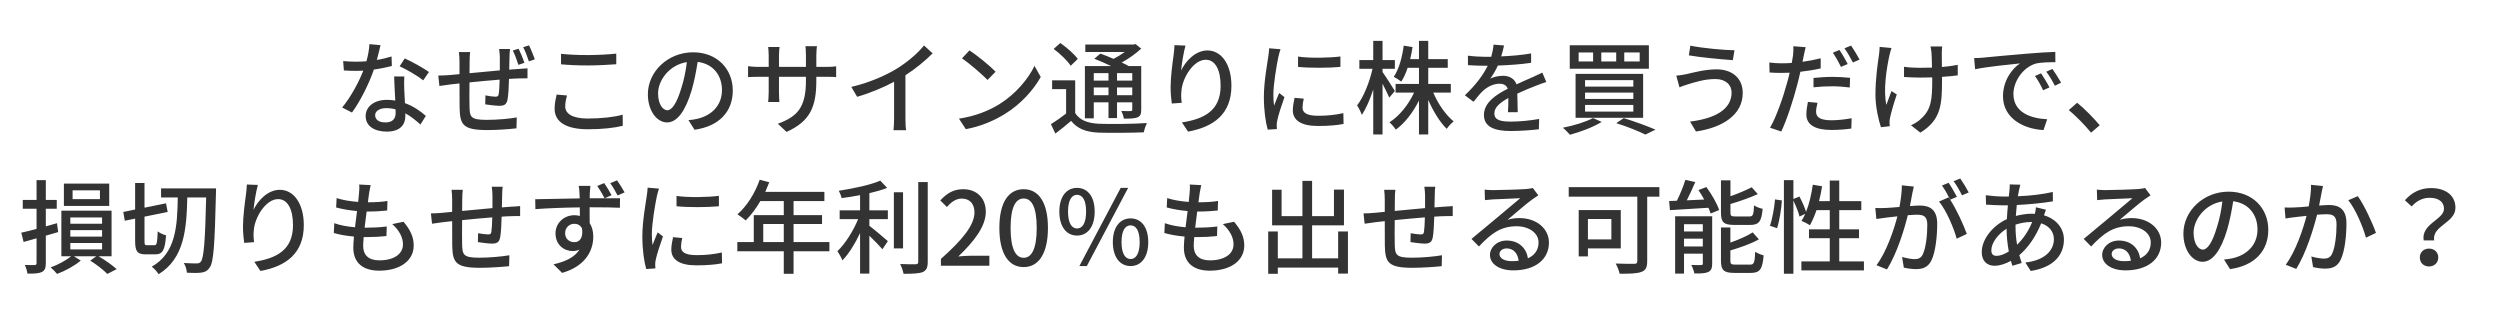 <?xml version="1.0" encoding="utf-8"?>
<svg viewBox="84.251 242.591 661.304 84.674" width="661.304" height="84.674" xmlns="http://www.w3.org/2000/svg">
  <path d="M 197.715 261.636 C 196.385 260.666 193.225 258.886 191.315 258.046 L 189.965 260.126 C 191.765 260.936 194.715 262.636 196.195 263.846 L 197.715 261.636 Z M 187.825 257.526 C 186.615 257.906 185.285 258.236 183.935 258.446 C 184.345 256.936 184.695 255.456 184.915 254.536 L 181.965 254.266 C 181.915 255.666 181.595 257.316 181.185 258.796 C 180.245 258.886 179.325 258.906 178.435 258.906 C 177.355 258.906 176.085 258.856 175.025 258.746 L 175.215 261.226 C 176.295 261.316 177.405 261.336 178.435 261.336 C 179.085 261.336 179.705 261.316 180.345 261.286 C 179.185 264.306 176.945 268.416 174.755 271.026 L 177.355 272.356 C 179.535 269.406 181.865 264.736 183.155 260.986 C 184.935 260.746 186.585 260.396 187.905 260.046 L 187.825 257.526 Z M 188.905 272.466 C 188.905 273.836 188.235 274.976 186.235 274.976 C 184.395 274.976 183.485 274.186 183.485 273.056 C 183.485 271.976 184.645 271.196 186.425 271.196 C 187.285 271.196 188.125 271.306 188.885 271.516 C 188.905 271.896 188.905 272.196 188.905 272.466 Z M 188.505 262.826 C 188.555 264.576 188.695 267.086 188.805 269.196 C 188.075 269.056 187.345 269.006 186.555 269.006 C 183.235 269.006 180.975 270.786 180.975 273.296 C 180.975 276.076 183.485 277.406 186.585 277.406 C 190.095 277.406 191.475 275.566 191.475 273.296 L 191.475 272.566 C 193.065 273.436 194.415 274.596 195.465 275.536 L 196.895 273.246 C 195.555 272.056 193.665 270.706 191.365 269.866 C 191.285 268.356 191.205 266.816 191.175 265.956 C 191.145 264.876 191.125 263.956 191.205 262.826 L 188.505 262.826 ZM 222.976 259.206 C 222.626 258.126 221.946 256.506 221.436 255.476 L 219.896 255.966 C 220.436 257.016 221.006 258.556 221.376 259.746 L 222.976 259.206 Z M 216.276 255.556 C 216.356 256.046 216.466 257.126 216.466 257.746 C 216.466 258.856 216.466 260.066 216.466 261.206 C 213.796 261.446 210.906 261.716 208.446 261.956 C 208.476 260.686 208.476 259.556 208.476 258.796 C 208.476 257.856 208.526 257.096 208.606 256.366 L 205.636 256.366 C 205.746 257.236 205.796 257.986 205.796 258.936 L 205.796 262.206 C 204.696 262.306 203.806 262.396 203.206 262.446 C 202.106 262.526 200.996 262.576 200.186 262.576 L 200.486 265.336 C 201.186 265.226 202.556 265.036 203.396 264.926 C 203.996 264.846 204.806 264.766 205.796 264.656 C 205.796 267.246 205.796 269.976 205.826 271.116 C 205.936 275.536 206.636 276.996 213.146 276.996 C 215.796 276.996 219.056 276.756 220.866 276.536 L 220.946 273.646 C 219.116 274.006 215.766 274.296 212.986 274.296 C 208.636 274.296 208.526 273.486 208.446 270.736 C 208.396 269.656 208.416 267.006 208.446 264.386 C 210.926 264.146 213.846 263.846 216.416 263.656 C 216.386 265.176 216.306 266.686 216.166 267.496 C 216.086 268.066 215.816 268.166 215.226 268.166 C 214.656 268.166 213.526 268.006 212.656 267.816 L 212.606 270.196 C 213.416 270.326 215.386 270.576 216.336 270.576 C 217.626 270.576 218.246 270.226 218.496 268.956 C 218.736 267.766 218.846 265.466 218.896 263.476 C 219.896 263.386 220.786 263.366 221.486 263.336 C 222.166 263.306 223.346 263.286 223.786 263.306 L 223.786 260.666 C 223.106 260.716 222.216 260.776 221.486 260.826 C 220.736 260.876 219.866 260.936 218.946 261.016 C 218.976 259.956 219.006 258.796 219.026 257.636 C 219.026 256.986 219.086 255.996 219.166 255.556 L 216.276 255.556 Z M 222.646 255.076 C 223.186 256.096 223.756 257.616 224.156 258.826 L 225.726 258.286 C 225.346 257.236 224.706 255.616 224.186 254.586 L 222.646 255.076 ZM 232.656 259.606 C 234.786 259.796 237.086 259.906 239.836 259.906 C 242.326 259.906 245.426 259.716 247.266 259.586 L 247.266 256.776 C 245.266 256.986 242.406 257.156 239.816 257.156 C 237.086 257.156 234.596 257.046 232.656 256.826 L 232.656 259.606 Z M 231.496 267.606 C 231.256 268.656 230.956 269.926 230.956 271.386 C 230.956 274.866 234.056 276.786 239.786 276.786 C 243.586 276.786 246.886 276.406 248.986 275.866 L 248.966 272.926 C 246.806 273.546 243.376 273.946 239.706 273.946 C 235.626 273.946 233.766 272.626 233.766 270.766 C 233.766 269.786 233.956 268.866 234.246 267.846 L 231.496 267.606 ZM 260.777 271.756 C 259.697 271.756 258.327 270.356 258.327 267.276 C 258.327 263.986 261.137 259.796 265.937 259.016 C 265.667 261.366 265.157 263.796 264.477 265.896 C 263.237 270.036 261.947 271.756 260.777 271.756 Z M 267.967 276.916 C 274.497 275.996 278.087 272.106 278.087 266.526 C 278.087 260.906 274.007 256.426 267.587 256.426 C 260.887 256.426 255.627 261.576 255.627 267.516 C 255.627 271.976 258.057 274.976 260.697 274.976 C 263.377 274.976 265.587 271.926 267.207 266.466 C 267.937 263.956 268.417 261.366 268.797 258.966 C 272.907 259.476 275.227 262.526 275.227 266.416 C 275.227 270.736 272.177 273.216 268.747 274.006 C 268.097 274.166 267.317 274.296 266.367 274.376 L 267.967 276.916 ZM 300.188 260.286 L 300.188 257.156 C 300.188 256.076 300.298 255.206 300.358 254.806 L 297.308 254.806 C 297.358 255.186 297.438 256.076 297.438 257.156 L 297.438 260.286 L 290.308 260.286 L 290.308 257.176 C 290.308 256.186 290.418 255.366 290.468 255.016 L 287.448 255.016 C 287.478 255.366 287.588 256.236 287.588 257.176 L 287.588 260.286 L 284.938 260.286 C 283.698 260.286 282.478 260.146 282.128 260.096 L 282.128 262.986 C 282.558 262.956 283.668 262.906 284.938 262.906 L 287.588 262.906 L 287.588 266.956 C 287.588 268.066 287.478 269.196 287.448 269.576 L 290.418 269.576 C 290.388 269.196 290.308 268.066 290.308 266.956 L 290.308 262.906 L 297.438 262.906 L 297.438 263.986 C 297.438 271.136 295.058 273.466 290.008 275.326 L 292.308 277.486 C 298.628 274.646 300.188 270.786 300.188 263.826 L 300.188 262.906 L 302.758 262.906 C 304.028 262.906 304.998 262.926 305.428 262.986 L 305.428 260.126 C 304.888 260.236 304.028 260.286 302.728 260.286 L 300.188 260.286 ZM 323.758 262.496 C 326.478 260.746 329.018 258.636 330.958 256.696 L 328.668 254.616 C 327.158 256.556 324.348 258.966 321.618 260.666 C 318.628 262.526 314.058 264.526 309.438 265.576 L 310.978 268.196 C 314.328 267.246 317.918 265.736 320.758 264.226 L 320.758 273.836 C 320.758 274.946 320.678 276.426 320.598 277.026 L 323.938 277.026 C 323.808 276.426 323.758 274.946 323.758 273.836 L 323.758 262.496 ZM 340.699 255.916 L 338.729 258.016 C 340.729 259.396 344.079 262.306 345.479 263.736 L 347.609 261.556 C 346.099 259.986 342.619 257.176 340.699 255.916 Z M 337.919 273.976 L 339.729 276.756 C 343.909 275.996 347.339 274.406 350.069 272.736 C 354.279 270.136 357.599 266.446 359.549 262.956 L 357.899 260.016 C 356.249 263.476 352.879 267.516 348.529 270.196 C 345.939 271.786 342.429 273.296 337.919 273.976 ZM 377.47 261.936 L 377.47 263.906 L 373.58 263.906 L 373.58 261.936 L 377.47 261.936 Z M 383.76 263.906 L 379.73 263.906 L 379.73 261.936 L 383.76 261.936 L 383.76 263.906 Z M 379.73 267.766 L 379.73 265.736 L 383.76 265.736 L 383.76 267.766 L 379.73 267.766 Z M 373.58 267.766 L 373.58 265.736 L 377.47 265.736 L 377.47 267.766 L 373.58 267.766 Z M 373.58 269.656 L 377.47 269.656 L 377.47 273.816 L 379.73 273.816 L 379.73 269.656 L 383.76 269.656 L 383.76 271.546 C 383.76 271.866 383.65 271.976 383.35 271.976 C 383.03 271.976 382 272.006 380.87 271.946 C 381.16 272.516 381.46 273.356 381.54 273.976 C 383.27 273.976 384.4 273.946 385.16 273.626 C 385.94 273.276 386.13 272.706 386.13 271.566 L 386.13 260.066 L 382.81 260.066 C 382.3 259.776 381.68 259.446 380.97 259.126 C 382.86 258.096 384.73 256.746 386.13 255.456 L 384.62 254.236 L 384.11 254.376 L 371.34 254.376 L 371.34 256.346 L 381.78 256.346 C 380.89 256.986 379.84 257.636 378.81 258.156 C 377.63 257.636 376.38 257.156 375.33 256.776 L 373.71 258.126 C 375.09 258.666 376.71 259.366 378.17 260.066 L 371.23 260.066 L 371.23 273.896 L 373.58 273.896 L 373.58 269.656 Z M 369.34 258.176 C 368.42 256.886 366.4 255.126 364.72 253.966 L 362.97 255.536 C 364.67 256.776 366.61 258.666 367.48 259.986 L 369.34 258.176 Z M 368.66 263.846 L 362.56 263.846 L 362.56 266.166 L 366.26 266.166 L 366.26 272.626 C 364.96 273.646 363.48 274.676 362.24 275.436 L 363.42 277.916 C 364.94 276.786 366.29 275.676 367.58 274.566 C 369.23 276.646 371.55 277.536 374.9 277.676 C 378.03 277.776 383.7 277.726 386.81 277.596 C 386.94 276.866 387.35 275.706 387.62 275.136 C 384.19 275.376 377.98 275.456 374.93 275.326 C 371.96 275.186 369.82 274.376 368.66 272.486 L 368.66 263.846 ZM 394.92 254.536 C 394.9 255.236 394.82 256.156 394.71 257.046 C 394.36 259.476 393.9 263.146 393.9 265.656 C 393.9 267.416 394.09 268.976 394.22 269.976 L 396.84 269.786 C 396.68 268.516 396.65 267.606 396.76 266.716 C 396.98 263.206 399.95 258.396 403.19 258.396 C 405.75 258.396 407.13 261.126 407.13 265.276 C 407.13 271.896 402.75 274.056 396.9 274.976 L 398.52 277.406 C 405.32 276.166 409.99 272.736 409.99 265.276 C 409.99 259.526 407.29 255.936 403.64 255.936 C 400.43 255.936 397.84 258.796 396.68 261.256 C 396.84 259.556 397.35 256.316 397.84 254.646 L 394.92 254.536 ZM 427.611 257.556 L 427.611 260.286 C 430.721 260.606 435.761 260.586 438.821 260.286 L 438.821 257.526 C 436.041 257.906 430.661 258.016 427.611 257.556 Z M 426.691 268.466 C 426.451 269.626 426.231 270.706 426.231 271.756 C 426.231 274.356 428.341 275.916 432.881 275.916 C 435.761 275.916 437.981 275.706 439.651 275.376 L 439.601 272.516 C 437.361 273.006 435.331 273.216 432.931 273.216 C 429.691 273.216 428.801 272.276 428.801 271.056 C 428.801 270.326 428.911 269.596 429.121 268.686 L 426.691 268.466 Z M 419.971 255.366 C 419.941 256.076 419.841 256.906 419.731 257.586 C 419.431 259.716 418.571 264.256 418.571 268.246 C 418.571 271.866 419.051 275.026 419.591 276.886 L 422.021 276.726 C 422.001 276.406 421.971 275.996 421.971 275.726 C 421.941 275.436 422.021 274.866 422.101 274.516 C 422.351 273.166 423.291 270.306 424.021 268.276 L 422.621 267.196 C 422.211 268.166 421.671 269.466 421.271 270.546 C 421.131 269.576 421.081 268.686 421.081 267.736 C 421.081 264.876 421.941 259.856 422.401 257.666 C 422.511 257.176 422.781 256.126 422.971 255.616 L 419.971 255.366 ZM 453.222 266.656 C 452.742 265.876 450.692 262.636 449.962 261.636 L 449.962 260.796 L 453.222 260.796 L 453.222 258.476 L 449.962 258.476 L 449.962 253.396 L 447.502 253.396 L 447.502 258.476 L 443.832 258.476 L 443.832 260.796 L 447.312 260.796 C 446.532 264.286 444.932 268.326 443.232 270.466 C 443.672 271.136 444.232 272.246 444.482 272.976 C 445.582 271.356 446.662 268.896 447.502 266.256 L 447.502 278.156 L 449.962 278.156 L 449.962 264.736 C 450.632 266.086 451.392 267.546 451.742 268.416 L 453.222 266.656 Z M 468.022 267.086 L 468.022 264.796 L 462.052 264.796 L 462.052 260.526 L 467.212 260.526 L 467.212 258.236 L 462.052 258.236 L 462.052 253.396 L 459.602 253.396 L 459.602 258.236 L 457.272 258.236 C 457.522 257.206 457.732 256.156 457.902 255.046 L 455.572 254.666 C 455.142 257.796 454.302 260.906 452.932 262.906 C 453.472 263.176 454.492 263.826 454.922 264.176 C 455.572 263.176 456.142 261.936 456.602 260.526 L 459.602 260.526 L 459.602 264.796 L 453.412 264.796 L 453.412 267.086 L 458.302 267.086 C 456.822 270.306 454.362 273.326 451.792 274.946 C 452.332 275.406 453.092 276.266 453.472 276.886 C 455.842 275.186 458.002 272.356 459.602 269.196 L 459.602 278.156 L 462.052 278.156 L 462.052 269.006 C 463.352 272.006 465.132 274.916 466.942 276.676 C 467.372 276.026 468.182 275.166 468.782 274.706 C 466.702 273.026 464.642 270.086 463.382 267.086 L 468.022 267.086 ZM 485.722 272.276 C 485.702 271.006 485.642 268.866 485.612 267.356 C 487.482 266.496 489.202 265.766 490.582 265.256 C 491.392 264.926 492.552 264.496 493.282 264.286 L 492.232 261.796 C 491.362 262.226 490.582 262.576 489.692 262.986 C 488.422 263.556 487.042 264.116 485.402 264.906 C 484.892 263.416 483.512 262.636 481.832 262.636 C 480.782 262.636 479.272 262.926 478.432 263.416 C 479.222 262.366 479.922 261.126 480.462 259.936 C 483.352 259.826 486.642 259.606 489.262 259.206 L 489.262 256.726 C 486.802 257.156 483.992 257.396 481.352 257.506 C 481.732 256.346 481.942 255.316 482.102 254.616 L 479.322 254.396 C 479.272 255.236 479.052 256.396 478.702 257.616 C 478.162 257.616 477.652 257.616 477.142 257.616 C 475.872 257.616 473.952 257.506 472.552 257.316 L 472.552 259.826 C 474.032 259.936 475.892 259.986 477.002 259.986 L 477.782 259.986 C 476.682 262.226 474.872 264.816 471.742 267.796 L 474.032 269.516 C 474.922 268.386 475.702 267.416 476.492 266.656 C 477.622 265.606 479.242 264.736 480.922 264.736 C 481.892 264.736 482.752 265.116 483.082 266.066 C 480.002 267.626 476.782 269.706 476.782 273.006 C 476.782 276.326 479.892 277.246 483.892 277.246 C 486.292 277.246 489.372 277.026 491.312 276.786 L 491.392 274.056 C 489.042 274.486 486.132 274.756 483.972 274.756 C 481.272 274.756 479.542 274.406 479.542 272.566 C 479.542 271.006 480.972 269.786 483.242 268.516 C 483.242 269.846 483.212 271.356 483.132 272.276 L 485.722 272.276 ZM 513.903 256.476 L 517.983 256.476 L 517.983 258.856 L 513.903 258.856 L 513.903 256.476 Z M 507.823 256.476 L 511.773 256.476 L 511.773 258.856 L 507.823 258.856 L 507.823 256.476 Z M 501.833 256.476 L 505.663 256.476 L 505.663 258.856 L 501.833 258.856 L 501.833 256.476 Z M 499.483 254.566 L 499.483 260.776 L 520.413 260.776 L 520.413 254.566 L 499.483 254.566 Z M 503.533 267.086 L 516.303 267.086 L 516.303 268.766 L 503.533 268.766 L 503.533 267.086 Z M 503.533 270.356 L 516.303 270.356 L 516.303 272.106 L 503.533 272.106 L 503.533 270.356 Z M 503.533 263.796 L 516.303 263.796 L 516.303 265.496 L 503.533 265.496 L 503.533 263.796 Z M 501.023 262.126 L 501.023 273.756 L 518.893 273.756 L 518.893 262.126 L 501.023 262.126 Z M 511.793 275.166 C 514.763 276.106 517.763 277.326 519.493 278.186 L 522.163 276.886 C 520.143 275.996 516.763 274.756 513.763 273.836 L 511.793 275.166 Z M 505.643 273.816 C 503.753 274.836 500.483 275.836 497.653 276.376 C 498.213 276.806 499.103 277.756 499.543 278.236 C 502.263 277.506 505.723 276.216 507.933 274.836 L 505.643 273.816 ZM 542.294 267.066 C 542.294 271.566 537.874 273.946 531.304 274.756 L 532.874 277.376 C 540.004 276.326 545.244 272.926 545.244 267.166 C 545.244 263.206 542.354 260.936 538.354 260.936 C 535.274 260.936 532.254 261.766 530.314 262.206 C 529.504 262.366 528.474 262.556 527.664 262.606 L 528.504 265.686 C 529.204 265.416 530.094 265.066 530.904 264.846 C 532.384 264.416 535.004 263.496 538.034 263.496 C 540.674 263.496 542.294 265.006 542.294 267.066 Z M 531.394 254.666 L 530.984 257.236 C 534.034 257.776 539.594 258.286 542.624 258.506 L 543.054 255.886 C 540.354 255.856 534.414 255.316 531.394 254.666 ZM 573.014 259.526 C 572.474 258.476 571.504 256.776 570.824 255.806 L 569.074 256.536 C 569.804 257.556 570.694 259.206 571.234 260.286 L 573.014 259.526 Z M 563.964 265.686 C 565.614 265.496 567.264 265.416 569.014 265.416 C 570.614 265.416 572.204 265.576 573.554 265.736 L 573.634 263.176 C 572.124 263.016 570.504 262.926 568.964 262.926 C 567.234 262.926 565.404 263.066 563.964 263.206 L 563.964 265.686 Z M 565.864 258.016 C 564.324 258.396 562.674 258.716 561.054 258.936 L 561.374 257.366 C 561.484 256.826 561.704 255.746 561.894 255.076 L 558.624 254.826 C 558.674 255.426 558.654 256.396 558.544 257.256 C 558.484 257.746 558.354 258.446 558.214 259.236 C 557.274 259.316 556.384 259.336 555.544 259.336 C 554.514 259.336 553.574 259.286 552.274 259.126 L 552.334 261.766 C 553.304 261.846 554.274 261.876 555.514 261.876 C 556.194 261.876 556.894 261.846 557.654 261.826 C 557.464 262.686 557.244 263.576 557.004 264.386 C 556.004 268.146 554.084 273.646 552.464 276.376 L 555.434 277.376 C 556.894 274.356 558.674 268.846 559.644 265.066 C 559.944 263.926 560.244 262.746 560.484 261.576 C 562.324 261.366 564.184 261.066 565.864 260.686 L 565.864 258.016 Z M 562.484 269.546 C 562.264 270.656 562.074 271.786 562.074 272.896 C 562.074 275.536 564.324 276.966 568.664 276.966 C 570.694 276.966 572.474 276.806 573.964 276.596 L 574.044 273.866 C 572.284 274.186 570.444 274.406 568.694 274.406 C 565.294 274.406 564.644 273.326 564.644 272.106 C 564.644 271.466 564.804 270.626 565.024 269.786 L 562.484 269.546 Z M 572.154 255.366 C 572.904 256.396 573.794 257.966 574.394 259.126 L 576.144 258.346 C 575.634 257.366 574.604 255.666 573.904 254.646 L 572.154 255.366 ZM 581.455 254.996 C 581.425 255.536 581.405 256.316 581.295 256.986 C 580.975 259.206 580.345 263.306 580.345 267.686 C 580.345 271.006 581.245 274.596 581.805 276.246 L 584.125 275.976 C 584.125 275.646 584.075 275.246 584.075 274.976 C 584.045 274.676 584.125 274.136 584.205 273.756 C 584.505 272.326 585.285 269.626 585.995 267.576 L 584.585 266.686 C 584.125 267.876 583.615 269.326 583.235 270.326 C 582.375 266.416 583.295 260.686 584.045 257.236 C 584.185 256.696 584.395 255.856 584.585 255.286 L 581.455 254.996 Z M 602.115 259.746 C 600.925 259.986 599.465 260.176 597.925 260.316 C 597.895 258.716 597.875 257.156 597.895 256.556 C 597.925 255.966 597.925 255.396 598.005 254.886 L 594.905 254.886 C 595.005 255.316 595.115 255.996 595.175 256.556 C 595.225 257.256 595.275 258.856 595.305 260.476 C 594.225 260.496 593.115 260.526 592.095 260.526 C 590.665 260.526 589.155 260.446 587.905 260.256 L 587.905 262.956 C 589.155 263.036 590.905 263.116 592.145 263.116 C 593.205 263.116 594.285 263.096 595.365 263.066 L 595.365 263.906 C 595.365 268.786 595.095 271.516 592.575 273.836 C 591.875 274.596 590.665 275.326 589.745 275.726 L 592.225 277.676 C 597.735 274.296 597.955 270.136 597.955 263.926 L 597.955 262.926 C 599.515 262.826 600.955 262.686 602.115 262.526 L 602.115 259.746 ZM 624.156 261.986 L 622.546 262.686 C 623.356 263.846 624.056 265.086 624.696 266.466 L 626.376 265.716 C 625.806 264.576 624.806 262.926 624.156 261.986 Z M 627.156 260.826 L 625.536 261.556 C 626.406 262.716 627.106 263.906 627.806 265.276 L 629.456 264.466 C 628.856 263.366 627.806 261.746 627.156 260.826 Z M 606.446 257.966 L 606.716 260.906 C 609.716 260.256 616.276 259.606 618.596 259.366 C 616.436 260.746 614.086 263.986 614.086 268.036 C 614.086 273.916 619.566 276.726 624.806 276.996 L 625.776 274.136 C 621.376 273.916 616.846 272.326 616.846 267.436 C 616.846 264.286 619.196 260.496 622.726 259.416 C 624.136 259.066 626.456 259.046 627.946 259.046 L 627.916 256.316 C 626.106 256.366 623.406 256.536 620.566 256.776 C 615.656 257.176 610.876 257.636 608.936 257.826 C 608.396 257.886 607.476 257.936 606.446 257.966 ZM 639.677 275.726 C 638.137 273.866 635.627 271.326 633.707 269.766 L 631.497 271.706 C 633.387 273.296 635.677 275.596 637.387 277.676 L 639.677 275.726 Z" transform="matrix(1, 0, 0, 1, 0, 0)" style="fill: rgb(51, 51, 51); white-space: pre;"/>
  <path d="M 110.683 295.26 L 103.453 295.26 L 103.453 292.94 L 110.683 292.94 L 110.683 295.26 Z M 113.143 291.16 L 101.153 291.16 L 101.153 297.07 L 113.143 297.07 L 113.143 291.16 Z M 99.643 303.98 L 99.323 301.63 C 98.343 301.93 97.353 302.2 96.373 302.47 L 96.373 297.8 L 99.263 297.8 L 99.263 295.48 L 96.373 295.48 L 96.373 290.24 L 93.923 290.24 L 93.923 295.48 L 90.273 295.48 L 90.273 297.8 L 93.923 297.8 L 93.923 303.14 C 92.413 303.55 91.003 303.9 89.873 304.14 L 90.493 306.6 L 93.923 305.63 L 93.923 312.19 C 93.923 312.59 93.753 312.7 93.403 312.7 C 93.053 312.73 91.953 312.73 90.813 312.67 C 91.143 313.32 91.433 314.35 91.513 314.97 C 93.353 315 94.543 314.91 95.293 314.56 C 96.103 314.16 96.373 313.48 96.373 312.19 L 96.373 304.93 L 99.643 303.98 Z M 102.853 306.87 L 111.253 306.87 L 111.253 308.57 L 102.853 308.57 L 102.853 306.87 Z M 102.853 303.47 L 111.253 303.47 L 111.253 305.17 L 102.853 305.17 L 102.853 303.47 Z M 102.853 300.12 L 111.253 300.12 L 111.253 301.77 L 102.853 301.77 L 102.853 300.12 Z M 113.763 310.38 L 113.763 298.31 L 100.483 298.31 L 100.483 310.38 L 103.073 310.38 C 101.803 311.43 99.563 312.65 97.643 313.32 C 98.183 313.78 98.973 314.56 99.343 315.05 C 101.483 314.27 104.043 312.86 105.613 311.51 L 103.803 310.38 L 109.713 310.38 L 108.123 311.54 C 109.793 312.57 111.663 314.02 112.633 315.05 L 115.113 313.78 C 114.013 312.78 112.123 311.43 110.313 310.38 L 113.763 310.38 ZM 123.204 307.46 C 122.554 307.46 122.474 307.33 122.474 306.3 L 122.474 299.9 L 128.604 298.66 L 128.174 296.37 L 122.474 297.53 L 122.474 290.99 L 119.994 290.99 L 119.994 298.01 L 116.864 298.66 L 117.264 300.98 L 119.994 300.42 L 119.994 306.3 C 119.994 309.08 120.564 309.87 122.774 309.87 L 125.364 309.87 C 127.314 309.87 127.904 308.65 128.174 304.84 C 127.494 304.68 126.474 304.22 125.964 303.79 C 125.854 306.81 125.744 307.46 125.124 307.46 L 123.204 307.46 Z M 126.854 292.42 L 126.854 294.83 L 131.274 294.83 C 131.144 302.52 130.764 309.51 124.394 313.13 C 125.014 313.59 125.824 314.48 126.204 315.13 C 132.984 310.95 133.604 303.28 133.794 294.83 L 138.784 294.83 C 138.514 306.44 138.164 310.84 137.384 311.81 C 137.084 312.16 136.814 312.27 136.324 312.27 C 135.704 312.27 134.384 312.27 132.874 312.16 C 133.334 312.89 133.654 314 133.684 314.73 C 135.114 314.81 136.594 314.83 137.514 314.7 C 138.464 314.56 139.114 314.27 139.734 313.32 C 140.754 311.95 141.054 307.33 141.374 293.77 C 141.404 293.42 141.404 292.42 141.404 292.42 L 126.854 292.42 ZM 149.544 291.4 C 149.524 292.1 149.444 293.02 149.334 293.91 C 148.984 296.34 148.524 300.01 148.524 302.52 C 148.524 304.28 148.714 305.84 148.844 306.84 L 151.464 306.65 C 151.304 305.38 151.274 304.47 151.384 303.58 C 151.604 300.07 154.574 295.26 157.814 295.26 C 160.374 295.26 161.754 297.99 161.754 302.14 C 161.754 308.76 157.374 310.92 151.524 311.84 L 153.144 314.27 C 159.944 313.03 164.614 309.6 164.614 302.14 C 164.614 296.39 161.914 292.8 158.264 292.8 C 155.054 292.8 152.464 295.66 151.304 298.12 C 151.464 296.42 151.974 293.18 152.464 291.51 L 149.544 291.4 ZM 188.015 301.87 C 189.875 303.52 190.845 305.41 190.845 307.22 C 190.845 309.76 188.505 311.46 184.585 311.46 C 181.725 311.46 180.315 310.03 180.315 307.63 C 180.315 307.06 180.375 306.25 180.455 305.3 C 180.805 305.3 181.125 305.3 181.475 305.3 C 183.205 305.3 184.825 305.22 186.475 305.03 L 186.555 302.5 C 184.715 302.74 182.805 302.82 181.075 302.82 L 180.695 302.82 C 180.855 301.42 181.045 299.93 181.235 298.55 L 181.295 298.55 C 183.475 298.55 184.985 298.44 186.665 298.28 L 186.745 295.75 C 185.345 295.99 183.555 296.1 181.565 296.1 L 181.885 293.67 C 181.995 293.02 182.105 292.4 182.295 291.56 L 179.265 291.4 C 179.345 292.15 179.295 292.83 179.235 293.5 C 179.185 294.18 179.105 295.04 178.995 296.01 C 176.995 295.85 174.915 295.53 173.295 294.99 L 173.165 297.47 C 174.785 297.91 176.785 298.26 178.695 298.42 C 178.515 299.82 178.325 301.31 178.155 302.71 C 176.325 302.55 174.405 302.25 172.675 301.63 L 172.545 304.22 C 174.055 304.68 175.915 304.98 177.885 305.17 C 177.785 306.36 177.705 307.35 177.705 308.06 C 177.705 312.46 180.665 314.19 184.555 314.19 C 190.065 314.19 193.685 311.54 193.685 307.54 C 193.685 305.25 192.795 303.39 190.985 301.25 L 188.015 301.87 ZM 214.326 291.99 C 214.406 292.48 214.516 293.56 214.516 294.18 C 214.516 295.29 214.516 296.5 214.516 297.64 C 211.846 297.88 208.956 298.15 206.496 298.39 C 206.526 297.12 206.526 295.99 206.526 295.23 C 206.526 294.29 206.576 293.53 206.666 292.8 L 203.696 292.8 C 203.796 293.67 203.856 294.45 203.856 295.37 L 203.856 298.63 C 202.746 298.74 201.856 298.82 201.266 298.88 C 200.156 298.99 199.046 299.04 198.236 299.04 L 198.536 301.77 C 199.236 301.66 200.616 301.47 201.456 301.36 C 202.046 301.28 202.856 301.2 203.856 301.09 C 203.856 303.71 203.856 306.44 203.876 307.57 C 203.986 311.97 204.696 313.43 211.196 313.43 C 213.846 313.43 217.106 313.19 218.916 313 L 218.996 310.11 C 217.166 310.43 213.816 310.76 211.036 310.76 C 206.686 310.76 206.576 309.92 206.496 307.17 C 206.446 306.09 206.476 303.44 206.496 300.82 C 208.986 300.58 211.896 300.28 214.466 300.09 C 214.436 301.6 214.356 303.12 214.226 303.95 C 214.136 304.52 213.876 304.6 213.276 304.6 C 212.706 304.6 211.576 304.44 210.716 304.28 L 210.656 306.63 C 211.466 306.76 213.436 307.03 214.386 307.03 C 215.676 307.03 216.296 306.68 216.546 305.41 C 216.786 304.22 216.896 301.9 216.946 299.9 C 217.946 299.82 218.836 299.79 219.536 299.77 C 220.216 299.77 221.406 299.71 221.836 299.74 L 221.836 297.1 C 221.156 297.18 220.266 297.23 219.536 297.26 C 218.786 297.31 217.926 297.36 217.006 297.45 C 217.026 296.39 217.056 295.23 217.086 294.1 C 217.086 293.45 217.136 292.42 217.216 291.99 L 214.326 291.99 ZM 249.476 293.48 C 248.936 292.48 248.126 291.24 247.476 290.29 L 245.666 291.05 C 246.366 291.99 247.046 293.18 247.616 294.29 L 249.476 293.48 Z M 233.736 304.28 C 233.736 302.71 234.926 301.79 236.166 301.79 C 237.056 301.79 237.786 302.17 238.216 303.03 C 238.566 305.57 237.536 306.65 236.166 306.65 C 234.866 306.65 233.736 305.79 233.736 304.28 Z M 246.016 294.23 C 245.506 293.26 244.726 291.94 244.076 291.02 L 242.236 291.78 C 242.916 292.75 243.616 293.96 244.186 295.04 L 240.236 295.04 C 240.236 294.5 240.236 294.02 240.266 293.69 C 240.296 293.32 240.376 292.13 240.426 291.75 L 237.326 291.75 C 237.436 292.13 237.516 293.02 237.536 293.72 C 237.566 294.02 237.596 294.5 237.596 295.07 C 233.786 295.12 228.846 295.26 225.826 295.29 L 225.876 297.91 C 229.226 297.66 233.566 297.5 237.616 297.45 L 237.646 299.71 C 237.186 299.58 236.706 299.52 236.186 299.52 C 233.486 299.52 231.196 301.52 231.196 304.33 C 231.196 307.41 233.516 309 235.706 309 C 236.376 309 236.996 308.87 237.536 308.62 C 236.246 310.65 233.816 311.81 230.656 312.51 L 232.946 314.78 C 239.296 312.94 241.186 308.73 241.186 305.17 C 241.186 303.79 240.866 302.58 240.236 301.6 C 240.236 300.39 240.236 298.85 240.216 297.42 C 244.126 297.42 246.636 297.47 248.236 297.55 L 248.256 295.04 C 247.476 295.02 245.936 295.04 244.206 295.04 L 246.016 294.23 ZM 263.207 294.42 L 263.207 297.15 C 266.317 297.47 271.357 297.45 274.417 297.15 L 274.417 294.39 C 271.637 294.77 266.257 294.88 263.207 294.42 Z M 262.287 305.33 C 262.047 306.49 261.827 307.57 261.827 308.62 C 261.827 311.22 263.937 312.78 268.477 312.78 C 271.357 312.78 273.577 312.57 275.247 312.24 L 275.197 309.38 C 272.957 309.87 270.927 310.08 268.527 310.08 C 265.287 310.08 264.397 309.14 264.397 307.92 C 264.397 307.19 264.507 306.46 264.717 305.55 L 262.287 305.33 Z M 255.567 292.23 C 255.537 292.94 255.437 293.77 255.327 294.45 C 255.027 296.58 254.167 301.12 254.167 305.11 C 254.167 308.73 254.647 311.89 255.187 313.75 L 257.617 313.59 C 257.597 313.27 257.567 312.86 257.567 312.59 C 257.537 312.3 257.617 311.73 257.697 311.38 C 257.947 310.03 258.887 307.17 259.617 305.14 L 258.217 304.06 C 257.807 305.03 257.267 306.33 256.867 307.41 C 256.727 306.44 256.677 305.55 256.677 304.6 C 256.677 301.74 257.537 296.72 257.997 294.53 C 258.107 294.04 258.377 292.99 258.567 292.48 L 255.567 292.23 ZM 286.148 306.63 L 286.148 301.85 L 291.578 301.85 L 291.578 306.63 L 286.148 306.63 Z M 303.648 306.63 L 294.168 306.63 L 294.168 301.85 L 301.698 301.85 L 301.698 299.5 L 294.168 299.5 L 294.168 295.77 L 302.318 295.77 L 302.318 293.34 L 286.688 293.34 C 287.038 292.53 287.418 291.64 287.738 290.8 L 285.208 290.13 C 283.958 293.72 281.798 297.15 279.318 299.28 C 279.938 299.66 281.018 300.47 281.508 300.9 C 282.878 299.55 284.228 297.77 285.388 295.77 L 291.578 295.77 L 291.578 299.5 L 283.638 299.5 L 283.638 306.63 L 279.288 306.63 L 279.288 309.06 L 291.578 309.06 L 291.578 315.02 L 294.168 315.02 L 294.168 309.06 L 303.648 309.06 L 303.648 306.63 ZM 314.218 293.69 C 315.948 293.29 317.568 292.83 318.918 292.29 L 317.108 290.37 C 314.538 291.51 310.038 292.45 306.118 293.05 C 306.418 293.56 306.768 294.42 306.878 294.99 C 308.438 294.8 310.118 294.53 311.758 294.21 L 311.758 298.23 L 306.358 298.23 L 306.358 300.55 L 311.248 300.55 C 309.978 303.66 307.818 307.09 305.768 309.03 C 306.178 309.68 306.818 310.73 307.088 311.46 C 308.768 309.76 310.438 307.03 311.758 304.25 L 311.758 314.97 L 314.218 314.97 L 314.218 304.95 C 315.488 306.17 316.918 307.65 317.678 308.52 L 319.108 306.38 C 318.378 305.73 315.538 303.31 314.218 302.33 L 314.218 300.55 L 319.108 300.55 L 319.108 298.23 L 314.218 298.23 L 314.218 293.69 Z M 323.128 293.45 L 320.698 293.45 L 320.698 308.3 L 323.128 308.3 L 323.128 293.45 Z M 327.148 290.75 L 327.148 311.84 C 327.148 312.32 326.958 312.49 326.448 312.49 C 325.908 312.51 324.208 312.51 322.368 312.43 C 322.748 313.16 323.128 314.32 323.268 315.02 C 325.718 315.02 327.338 314.94 328.338 314.56 C 329.288 314.13 329.658 313.4 329.658 311.84 L 329.658 290.75 L 327.148 290.75 ZM 333.139 312.89 L 345.959 312.89 L 345.959 310.24 L 340.989 310.24 C 340.019 310.24 338.779 310.33 337.749 310.43 C 341.969 306.41 345.019 302.44 345.019 298.61 C 345.019 295.02 342.669 292.64 339.019 292.64 C 336.429 292.64 334.679 293.77 332.979 295.61 L 334.729 297.34 C 335.779 296.12 337.079 295.12 338.649 295.12 C 340.859 295.12 342.019 296.61 342.019 298.77 C 342.019 302.04 338.999 305.9 333.139 311.08 L 333.139 312.89 ZM 355.034 313.24 C 358.914 313.24 361.454 309.79 361.454 302.87 C 361.454 296.01 358.914 292.64 355.034 292.64 C 351.114 292.64 348.604 295.99 348.604 302.87 C 348.604 309.79 351.114 313.24 355.034 313.24 Z M 355.034 310.78 C 353.004 310.78 351.574 308.62 351.574 302.87 C 351.574 297.18 353.004 295.1 355.034 295.1 C 357.054 295.1 358.484 297.18 358.484 302.87 C 358.484 308.62 357.054 310.78 355.034 310.78 ZM 369.148 304.9 C 371.948 304.9 373.818 302.58 373.818 298.55 C 373.818 294.58 371.948 292.29 369.148 292.29 C 366.368 292.29 364.468 294.58 364.468 298.55 C 364.468 302.58 366.368 304.9 369.148 304.9 Z M 369.148 303.03 C 367.768 303.03 366.768 301.63 366.768 298.55 C 366.768 295.5 367.768 294.12 369.148 294.12 C 370.578 294.12 371.548 295.5 371.548 298.55 C 371.548 301.63 370.578 303.03 369.148 303.03 Z M 383.318 312.97 C 386.098 312.97 387.988 310.65 387.988 306.63 C 387.988 302.63 386.098 300.36 383.318 300.36 C 380.538 300.36 378.618 302.63 378.618 306.63 C 378.618 310.65 380.538 312.97 383.318 312.97 Z M 383.318 311.11 C 381.918 311.11 380.918 309.7 380.918 306.63 C 380.918 303.55 381.918 302.2 383.318 302.2 C 384.718 302.2 385.718 303.55 385.718 306.63 C 385.718 309.7 384.718 311.11 383.318 311.11 Z M 369.768 312.97 L 371.738 312.97 L 382.668 292.29 L 380.698 292.29 L 369.768 312.97 ZM 407.719 301.87 C 409.579 303.52 410.549 305.41 410.549 307.22 C 410.549 309.76 408.209 311.46 404.289 311.46 C 401.429 311.46 400.019 310.03 400.019 307.63 C 400.019 307.06 400.079 306.25 400.159 305.3 C 400.509 305.3 400.829 305.3 401.179 305.3 C 402.909 305.3 404.529 305.22 406.179 305.03 L 406.259 302.5 C 404.419 302.74 402.509 302.82 400.779 302.82 L 400.399 302.82 C 400.559 301.42 400.749 299.93 400.939 298.55 L 400.999 298.55 C 403.179 298.55 404.689 298.44 406.369 298.28 L 406.449 295.75 C 405.049 295.99 403.259 296.1 401.269 296.1 L 401.589 293.67 C 401.699 293.02 401.809 292.4 401.999 291.56 L 398.969 291.4 C 399.049 292.15 398.999 292.83 398.939 293.5 C 398.889 294.18 398.809 295.04 398.699 296.01 C 396.699 295.85 394.619 295.53 392.999 294.99 L 392.869 297.47 C 394.489 297.91 396.489 298.26 398.399 298.42 C 398.219 299.82 398.029 301.31 397.859 302.71 C 396.029 302.55 394.109 302.25 392.379 301.63 L 392.249 304.22 C 393.759 304.68 395.619 304.98 397.589 305.17 C 397.489 306.36 397.409 307.35 397.409 308.06 C 397.409 312.46 400.369 314.19 404.259 314.19 C 409.769 314.19 413.389 311.54 413.389 307.54 C 413.389 305.25 412.499 303.39 410.689 301.25 L 407.719 301.87 ZM 438.22 303.82 L 438.22 310.92 L 431.33 310.92 L 431.33 302.2 L 439.76 302.2 L 439.76 292.75 L 437.11 292.75 L 437.11 299.77 L 431.33 299.77 L 431.33 290.43 L 428.77 290.43 L 428.77 299.77 L 423.26 299.77 L 423.26 292.78 L 420.75 292.78 L 420.75 302.2 L 428.77 302.2 L 428.77 310.92 L 422.26 310.92 L 422.26 303.82 L 419.72 303.82 L 419.72 315.02 L 422.26 315.02 L 422.26 313.38 L 438.22 313.38 L 438.22 314.97 L 440.81 314.97 L 440.81 303.82 L 438.22 303.82 ZM 461.02 291.99 C 461.1 292.48 461.21 293.56 461.21 294.18 C 461.21 295.29 461.21 296.5 461.21 297.64 C 458.54 297.88 455.65 298.15 453.19 298.39 C 453.22 297.12 453.22 295.99 453.22 295.23 C 453.22 294.29 453.27 293.53 453.36 292.8 L 450.39 292.8 C 450.49 293.67 450.55 294.45 450.55 295.37 L 450.55 298.63 C 449.44 298.74 448.55 298.82 447.96 298.88 C 446.85 298.99 445.74 299.04 444.93 299.04 L 445.23 301.77 C 445.93 301.66 447.31 301.47 448.15 301.36 C 448.74 301.28 449.55 301.2 450.55 301.09 C 450.55 303.71 450.55 306.44 450.57 307.57 C 450.68 311.97 451.39 313.43 457.89 313.43 C 460.54 313.43 463.8 313.19 465.61 313 L 465.69 310.11 C 463.86 310.43 460.51 310.76 457.73 310.76 C 453.38 310.76 453.27 309.92 453.19 307.17 C 453.14 306.09 453.17 303.44 453.19 300.82 C 455.68 300.58 458.59 300.28 461.16 300.09 C 461.13 301.6 461.05 303.12 460.92 303.95 C 460.83 304.52 460.57 304.6 459.97 304.6 C 459.4 304.6 458.27 304.44 457.41 304.28 L 457.35 306.63 C 458.16 306.76 460.13 307.03 461.08 307.03 C 462.37 307.03 462.99 306.68 463.24 305.41 C 463.48 304.22 463.59 301.9 463.64 299.9 C 464.64 299.82 465.53 299.79 466.23 299.77 C 466.91 299.77 468.1 299.71 468.53 299.74 L 468.53 297.1 C 467.85 297.18 466.96 297.23 466.23 297.26 C 465.48 297.31 464.62 297.36 463.7 297.45 C 463.72 296.39 463.75 295.23 463.78 294.1 C 463.78 293.45 463.83 292.42 463.91 291.99 L 461.02 291.99 ZM 484.071 311.67 C 482.261 311.67 480.891 310.95 480.891 309.79 C 480.891 308.95 481.701 308.3 482.801 308.3 C 484.581 308.3 485.751 309.6 485.961 311.57 C 485.371 311.65 484.751 311.67 484.071 311.67 Z M 489.721 292.32 C 489.421 292.42 488.931 292.48 488.011 292.59 C 486.561 292.72 480.511 292.88 479.101 292.88 C 478.461 292.88 477.651 292.83 476.971 292.75 L 477.051 295.53 C 477.651 295.45 478.351 295.39 479.021 295.34 C 480.431 295.26 484.991 295.07 486.391 295.02 C 485.041 296.18 481.971 298.74 480.481 299.98 C 478.911 301.28 475.571 304.09 473.491 305.79 L 475.461 307.79 C 478.621 304.44 481.161 302.44 485.421 302.44 C 488.691 302.44 491.231 304.22 491.231 306.73 C 491.231 308.68 490.231 310.11 488.421 310.92 C 488.041 308.35 486.121 306.22 482.801 306.22 C 480.181 306.22 478.381 308.06 478.381 310.03 C 478.381 312.43 480.861 314.11 484.561 314.11 C 490.551 314.11 493.981 311.05 493.981 306.76 C 493.981 303.03 490.661 300.28 486.181 300.28 C 485.131 300.28 484.101 300.39 483.021 300.74 C 484.911 299.17 488.151 296.34 489.531 295.37 C 490.011 295.02 490.631 294.61 491.171 294.26 L 489.721 292.32 ZM 510.492 300.52 L 510.492 305.92 L 504.292 305.92 L 504.292 300.52 L 510.492 300.52 Z M 512.982 308.3 L 512.982 298.15 L 501.852 298.15 L 501.852 310.41 L 504.292 310.41 L 504.292 308.3 L 512.982 308.3 Z M 523.192 292.1 L 499.212 292.1 L 499.212 294.61 L 517.352 294.61 L 517.352 311.62 C 517.352 312.19 517.162 312.35 516.572 312.38 C 515.922 312.38 513.682 312.4 511.632 312.3 C 512.032 313.03 512.552 314.27 512.682 315 C 515.382 315 517.272 314.97 518.432 314.51 C 519.572 314.13 519.972 313.29 519.972 311.67 L 519.972 294.61 L 523.192 294.61 L 523.192 292.1 ZM 547.202 302.09 C 549.502 302.09 550.232 301.2 550.502 297.82 C 549.802 297.69 548.772 297.31 548.232 296.91 C 548.122 299.42 547.962 299.85 546.992 299.85 L 543.322 299.85 C 542.182 299.85 541.992 299.69 541.992 298.8 L 541.992 296.55 C 544.452 295.83 547.152 294.88 549.232 293.94 L 547.612 292.13 C 546.182 292.88 544.072 293.77 541.992 294.5 L 541.992 290.29 L 539.482 290.29 L 539.482 298.82 C 539.482 301.39 540.192 302.09 543.022 302.09 L 547.202 302.09 Z M 529.712 307.79 L 529.712 305.73 L 534.682 305.73 L 534.682 307.79 L 529.712 307.79 Z M 534.682 301.9 L 534.682 303.82 L 529.712 303.82 L 529.712 301.9 L 534.682 301.9 Z M 537.162 299.79 L 527.362 299.79 L 527.362 314.97 L 529.712 314.97 L 529.712 309.7 L 534.682 309.7 L 534.682 312.27 C 534.682 312.59 534.602 312.7 534.242 312.7 C 533.872 312.73 532.762 312.73 531.632 312.67 C 531.982 313.32 532.332 314.29 532.462 314.94 C 534.112 314.94 535.302 314.91 536.132 314.54 C 536.922 314.13 537.162 313.48 537.162 312.3 L 537.162 299.79 Z M 533.522 292.88 C 534.062 293.64 534.572 294.5 535.052 295.37 L 530.442 295.58 C 531.192 294.1 532.002 292.37 532.682 290.75 L 530.062 290.16 C 529.572 291.8 528.682 293.99 527.822 295.69 C 527.062 295.72 526.392 295.75 525.772 295.77 L 525.982 298.18 C 528.742 298.01 532.462 297.77 536.162 297.55 C 536.402 298.12 536.622 298.63 536.762 299.07 L 539.002 298.15 C 538.462 296.45 537.002 293.94 535.622 292.07 L 533.522 292.88 Z M 543.372 312.59 C 542.182 312.59 541.972 312.43 541.972 311.51 L 541.972 308.84 C 544.562 308.06 547.452 307.09 549.502 305.9 L 547.882 304.06 C 546.422 305.01 544.182 305.98 541.972 306.76 L 541.972 302.76 L 539.482 302.76 L 539.482 311.54 C 539.482 314.05 540.212 314.78 543.052 314.78 L 547.392 314.78 C 549.772 314.78 550.472 313.81 550.772 310.14 C 550.092 309.97 549.092 309.57 548.532 309.19 C 548.422 312.08 548.232 312.59 547.182 312.59 L 543.372 312.59 ZM 554.323 302.95 C 554.973 300.96 555.463 297.82 555.593 295.61 L 553.783 295.34 C 553.593 297.53 553.083 300.5 552.433 302.31 L 554.323 302.95 Z M 570.773 311.73 L 570.773 305.6 L 576.003 305.6 L 576.003 303.25 L 570.773 303.25 L 570.773 298.18 L 576.603 298.18 L 576.603 295.8 L 570.773 295.8 L 570.773 290.35 L 568.263 290.35 L 568.263 295.8 L 565.423 295.8 C 565.743 294.53 566.043 293.21 566.233 291.86 L 563.773 291.45 C 563.423 293.99 562.833 296.53 561.993 298.63 C 561.673 297.5 560.913 295.85 560.243 294.58 L 558.643 295.23 L 558.643 290.24 L 556.133 290.24 L 556.133 315 L 558.643 315 L 558.643 295.64 C 559.323 297.07 560.023 298.8 560.263 299.88 L 561.783 299.15 C 561.483 299.85 561.133 300.47 560.783 301.01 C 561.403 301.25 562.503 301.82 563.023 302.17 C 563.643 301.06 564.233 299.69 564.753 298.18 L 568.263 298.18 L 568.263 303.25 L 562.773 303.25 L 562.773 305.6 L 568.263 305.6 L 568.263 311.73 L 560.753 311.73 L 560.753 314.11 L 577.303 314.11 L 577.303 311.73 L 570.773 311.73 ZM 605.024 293.5 C 604.514 292.51 603.484 290.8 602.784 289.8 L 601.024 290.53 C 601.814 291.56 602.674 293.1 603.244 294.26 L 605.024 293.5 Z M 587.334 291.61 C 587.334 293.34 587.064 295.37 586.694 297.34 C 585.204 297.47 583.774 297.58 582.914 297.61 C 581.994 297.64 581.234 297.66 580.314 297.61 L 580.584 300.52 C 581.344 300.39 582.534 300.23 583.234 300.15 C 583.854 300.07 584.934 299.96 586.154 299.82 C 585.204 303.44 583.284 309.19 580.614 312.75 L 583.394 313.86 C 586.044 309.6 587.934 303.47 588.904 299.52 C 589.904 299.44 590.794 299.39 591.334 299.39 C 593.034 299.39 594.064 299.77 594.064 302.06 C 594.064 304.84 593.684 308.19 592.874 309.87 C 592.384 310.89 591.634 311.14 590.684 311.14 C 589.954 311.14 588.504 310.89 587.394 310.57 L 587.854 313.38 C 588.744 313.59 590.014 313.78 591.034 313.78 C 592.904 313.78 594.274 313.27 595.164 311.46 C 596.274 309.16 596.684 304.93 596.684 301.77 C 596.684 298.04 594.714 296.96 592.144 296.96 C 591.524 296.96 590.554 297.01 589.474 297.1 C 589.714 295.88 589.954 294.58 590.094 293.77 C 590.204 293.18 590.364 292.51 590.494 291.94 L 587.334 291.61 Z M 601.894 294.66 C 601.354 293.61 600.374 291.91 599.704 290.94 L 597.944 291.67 C 598.704 292.69 599.574 294.31 600.104 295.39 C 599.944 295.18 599.814 294.99 599.674 294.8 L 597.164 295.91 C 599.054 298.18 601.084 302.87 601.834 305.73 L 604.514 304.47 C 603.704 302.17 601.734 297.85 600.104 295.42 L 601.894 294.66 ZM 617.404 302.01 C 618.594 301.63 620.024 301.31 621.644 301.31 L 621.804 301.31 C 620.754 303.9 619.354 305.82 617.814 307.33 C 617.564 305.9 617.404 304.33 617.404 302.66 L 617.404 302.01 Z M 612.384 310.27 C 611.434 310.27 611.004 309.79 611.004 308.79 C 611.004 306.92 612.684 304.55 615.034 303.09 C 615.034 305.14 615.274 307.22 615.624 309.11 C 614.434 309.87 613.304 310.27 612.384 310.27 Z M 622.804 297.42 C 622.774 297.88 622.644 298.66 622.514 299.15 C 622.264 299.12 622.024 299.12 621.754 299.12 C 620.434 299.12 618.914 299.34 617.484 299.71 C 617.564 298.71 617.654 297.74 617.734 296.82 C 621.024 296.66 624.584 296.31 627.284 295.85 L 627.264 293.37 C 624.424 294.02 621.374 294.37 618.024 294.5 C 618.134 293.85 618.244 293.23 618.354 292.72 C 618.434 292.34 618.544 291.86 618.674 291.45 L 615.864 291.37 C 615.894 291.75 615.844 292.32 615.814 292.78 L 615.624 294.58 C 615.134 294.58 614.654 294.58 614.164 294.58 C 612.794 294.58 610.444 294.37 609.524 294.23 L 609.604 296.72 C 610.734 296.8 612.814 296.91 614.084 296.91 C 614.494 296.91 614.924 296.91 615.384 296.91 C 615.274 298.07 615.164 299.31 615.114 300.55 C 611.414 302.25 608.464 305.84 608.464 309.27 C 608.464 311.76 609.984 312.89 611.844 312.89 C 613.274 312.89 614.814 312.35 616.194 311.59 C 616.294 312.05 616.434 312.49 616.574 312.89 L 619.024 312.16 C 618.814 311.51 618.594 310.81 618.404 310.08 C 620.564 308.25 622.694 305.38 624.184 301.66 C 626.394 302.36 627.554 304.01 627.554 305.84 C 627.554 308.95 624.964 311.49 619.994 312.03 L 621.424 314.27 C 627.774 313.27 630.204 309.79 630.204 305.98 C 630.204 302.95 628.174 300.52 624.934 299.55 C 625.104 299.07 625.294 298.42 625.454 298.07 L 622.804 297.42 ZM 646.015 311.67 C 644.205 311.67 642.835 310.95 642.835 309.79 C 642.835 308.95 643.645 308.3 644.745 308.3 C 646.525 308.3 647.695 309.6 647.905 311.57 C 647.315 311.65 646.695 311.67 646.015 311.67 Z M 651.665 292.32 C 651.365 292.42 650.875 292.48 649.955 292.59 C 648.505 292.72 642.455 292.88 641.045 292.88 C 640.405 292.88 639.595 292.83 638.915 292.75 L 638.995 295.53 C 639.595 295.45 640.295 295.39 640.965 295.34 C 642.375 295.26 646.935 295.07 648.335 295.02 C 646.985 296.18 643.915 298.74 642.425 299.98 C 640.855 301.28 637.515 304.09 635.435 305.79 L 637.405 307.79 C 640.565 304.44 643.105 302.44 647.365 302.44 C 650.635 302.44 653.175 304.22 653.175 306.73 C 653.175 308.68 652.175 310.11 650.365 310.92 C 649.985 308.35 648.065 306.22 644.745 306.22 C 642.125 306.22 640.325 308.06 640.325 310.03 C 640.325 312.43 642.805 314.11 646.505 314.11 C 652.495 314.11 655.925 311.05 655.925 306.76 C 655.925 303.03 652.605 300.28 648.125 300.28 C 647.075 300.28 646.045 300.39 644.965 300.74 C 646.855 299.17 650.095 296.34 651.475 295.37 C 651.955 295.02 652.575 294.61 653.115 294.26 L 651.665 292.32 ZM 666.956 308.62 C 665.876 308.62 664.506 307.22 664.506 304.14 C 664.506 300.85 667.316 296.66 672.116 295.88 C 671.846 298.23 671.336 300.66 670.656 302.76 C 669.416 306.9 668.126 308.62 666.956 308.62 Z M 674.146 313.78 C 680.676 312.86 684.266 308.97 684.266 303.39 C 684.266 297.77 680.186 293.29 673.766 293.29 C 667.066 293.29 661.806 298.44 661.806 304.38 C 661.806 308.84 664.236 311.84 666.876 311.84 C 669.556 311.84 671.766 308.79 673.386 303.33 C 674.116 300.82 674.596 298.23 674.976 295.83 C 679.086 296.34 681.406 299.39 681.406 303.28 C 681.406 307.6 678.356 310.08 674.926 310.87 C 674.276 311.03 673.496 311.16 672.546 311.24 L 674.146 313.78 ZM 695.566 291.48 C 695.596 293.21 695.326 295.23 694.946 297.2 C 693.436 297.34 692.006 297.45 691.146 297.47 C 690.256 297.5 689.466 297.53 688.576 297.47 L 688.816 300.39 C 689.576 300.25 690.786 300.09 691.496 300.01 C 692.086 299.93 693.166 299.82 694.386 299.69 C 693.436 303.31 691.516 309.06 688.876 312.62 L 691.656 313.73 C 694.276 309.46 696.166 303.33 697.166 299.39 C 698.166 299.31 699.056 299.26 699.596 299.26 C 701.296 299.26 702.316 299.63 702.316 301.93 C 702.316 304.71 701.946 308.06 701.136 309.73 C 700.646 310.76 699.886 311 698.946 311 C 698.216 311 696.736 310.76 695.646 310.43 L 696.106 313.24 C 696.976 313.46 698.266 313.65 699.266 313.65 C 701.156 313.65 702.536 313.13 703.396 311.32 C 704.536 309.03 704.936 304.79 704.936 301.63 C 704.936 297.91 702.966 296.82 700.376 296.82 C 699.756 296.82 698.806 296.88 697.706 296.96 C 697.946 295.75 698.186 294.45 698.346 293.64 C 698.456 293.05 698.596 292.37 698.726 291.8 L 695.566 291.48 Z M 705.426 295.56 C 707.316 297.85 709.336 302.63 710.096 305.47 L 712.746 304.2 C 711.876 301.68 709.586 296.72 707.936 294.48 L 705.426 295.56 ZM 725.367 306.19 L 728.127 306.19 C 727.557 302.25 733.767 301.58 733.767 297.55 C 733.767 294.23 731.117 292.34 727.287 292.34 C 724.367 292.34 722.127 293.61 720.397 295.56 L 722.187 297.2 C 723.557 295.66 725.177 294.91 726.937 294.91 C 729.417 294.91 730.737 296.07 730.737 297.82 C 730.737 300.69 724.637 301.79 725.367 306.19 Z M 724.347 310.7 C 724.347 312.13 725.397 313.08 726.777 313.08 C 728.147 313.08 729.227 312.13 729.227 310.7 C 729.227 309.27 728.147 308.35 726.777 308.35 C 725.397 308.35 724.347 309.27 724.347 310.7 Z" transform="matrix(1, 0, 0, 1, 0, 0)" style="fill: rgb(51, 51, 51); white-space: pre;"/>
</svg>